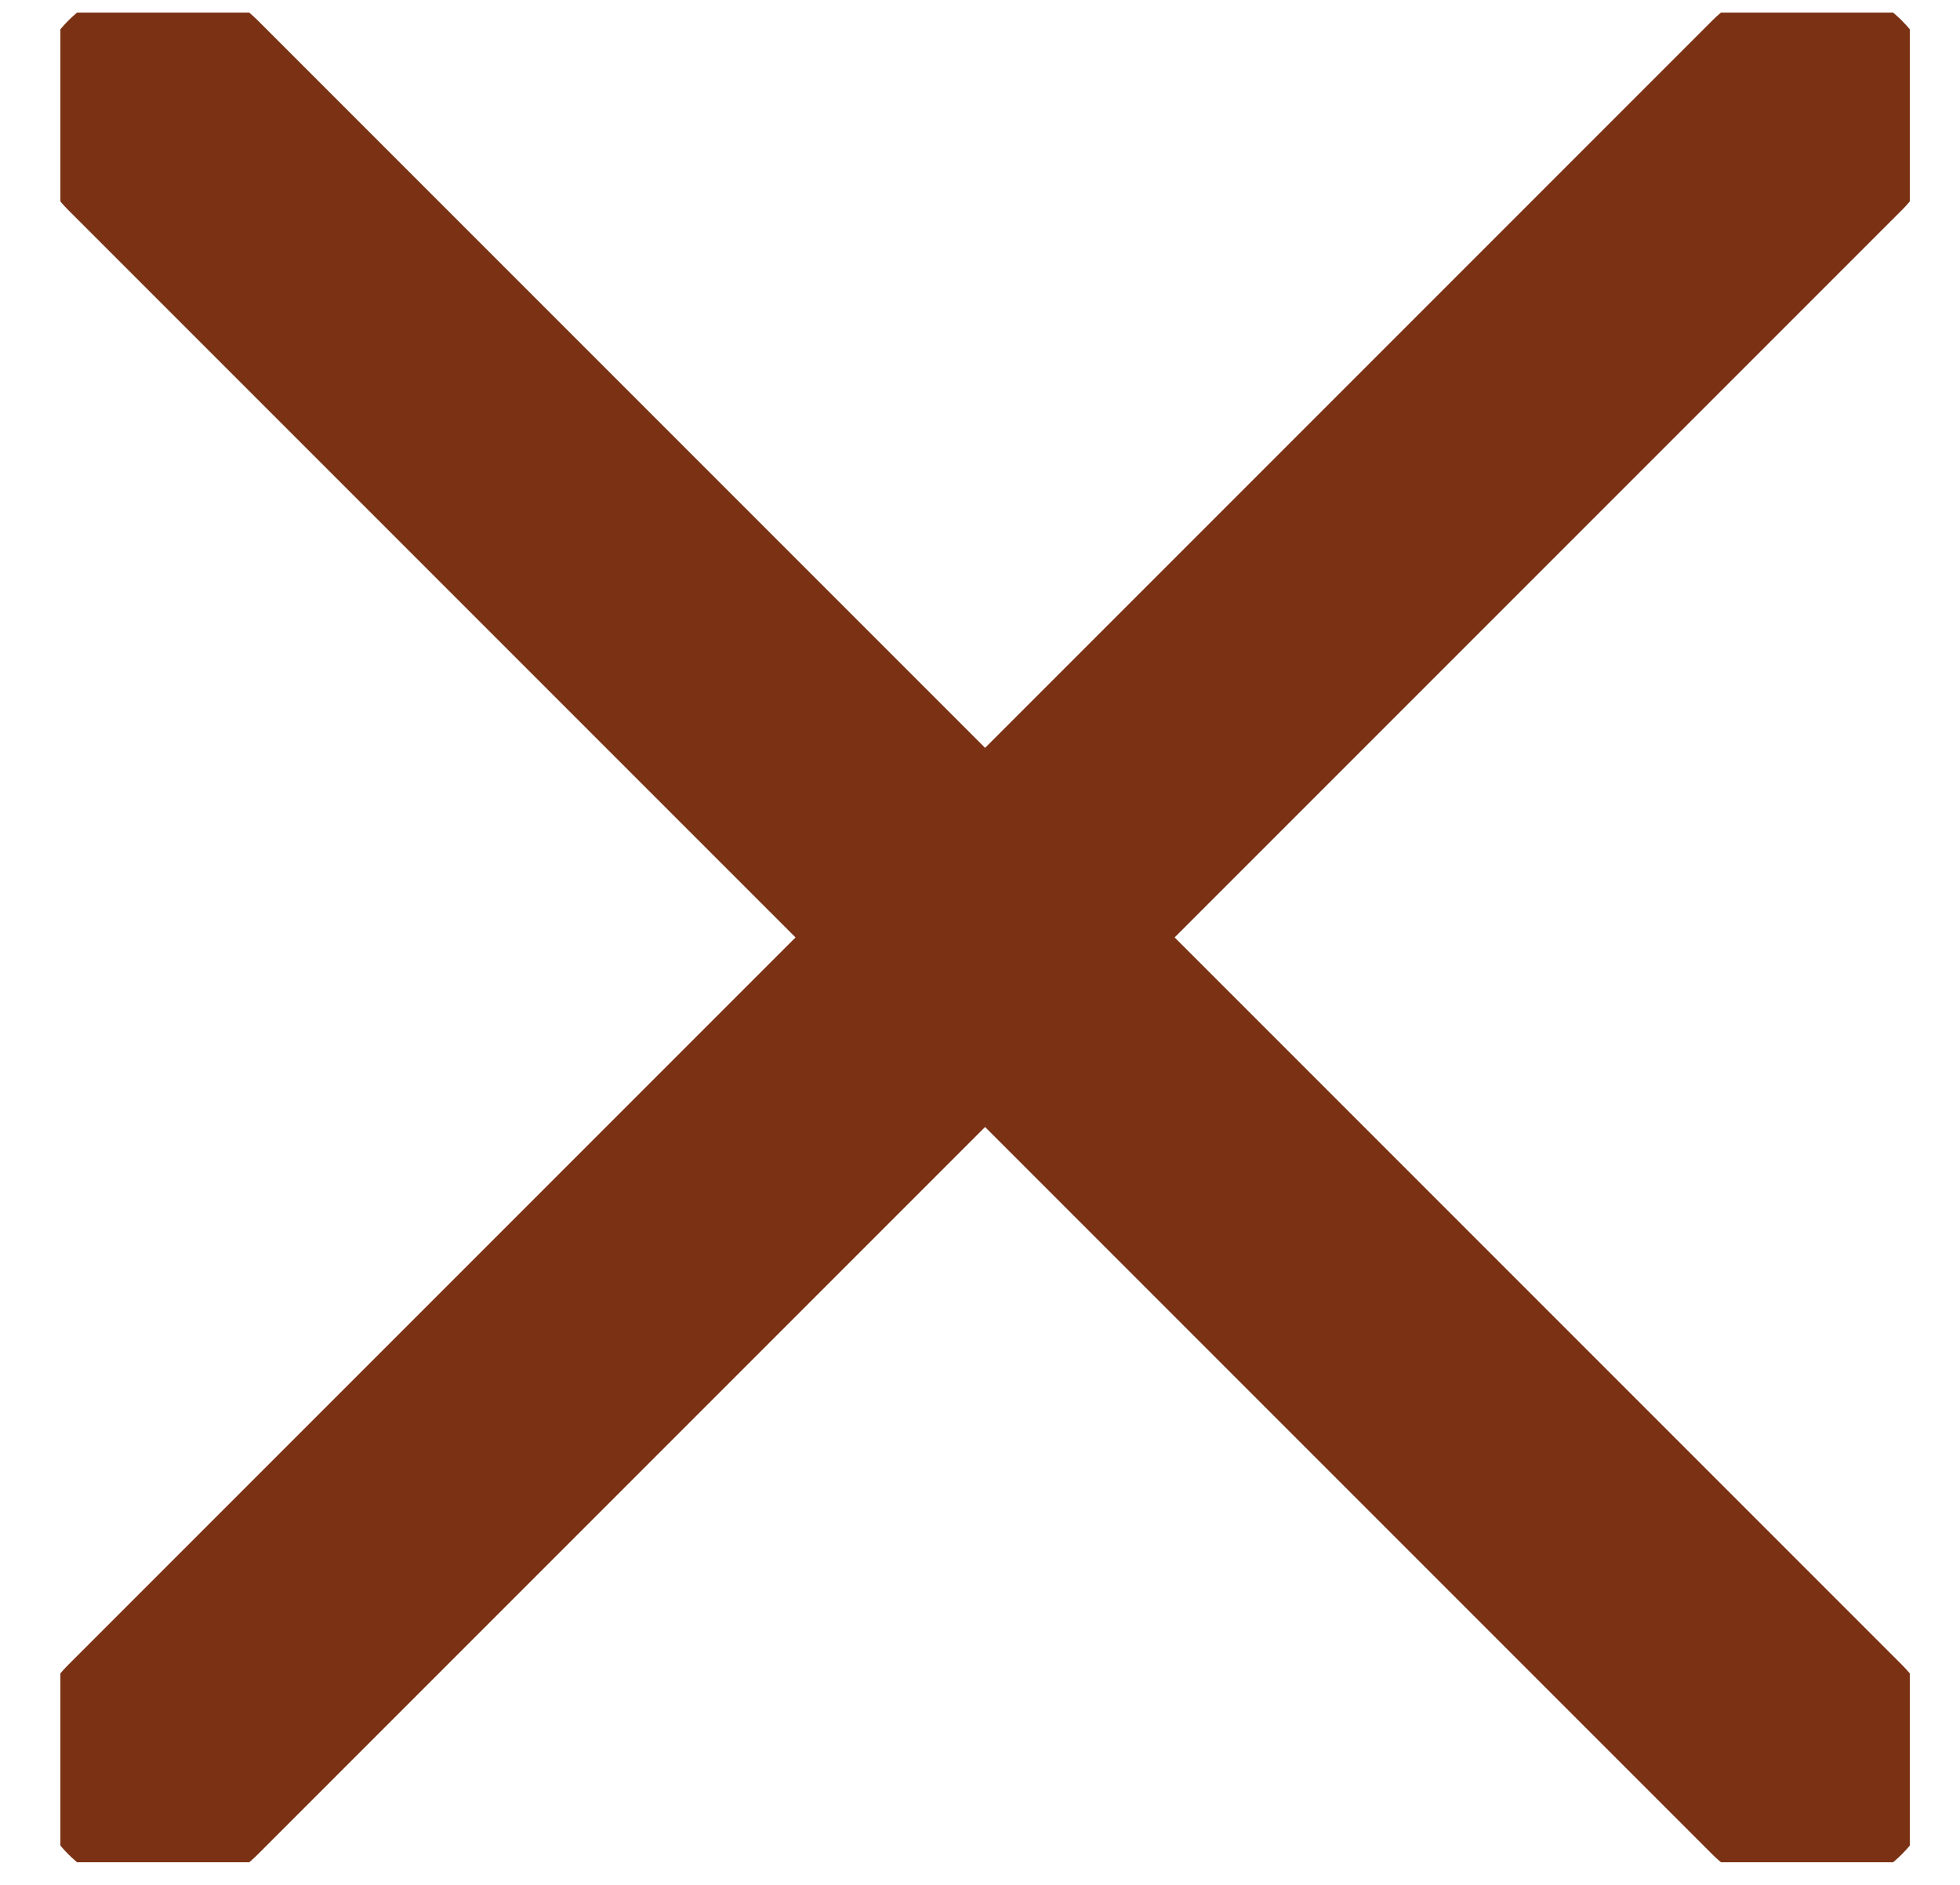 <?xml version="1.0" encoding="UTF-8"?> <svg xmlns="http://www.w3.org/2000/svg" width="26" height="25" viewBox="0 0 26 25" fill="none"><g clip-path="url(#clip0_245_287)"><path d="M23.971 23.337L2.164 1.53M23.971 1.53L2.164 23.337" stroke="#7B3214" stroke-width="3.556" stroke-linecap="round"></path></g><defs><clipPath id="clip0_245_287"><rect width="24.533" height="24.533" fill="white" transform="translate(0.801 0.167)"></rect></clipPath></defs></svg> 